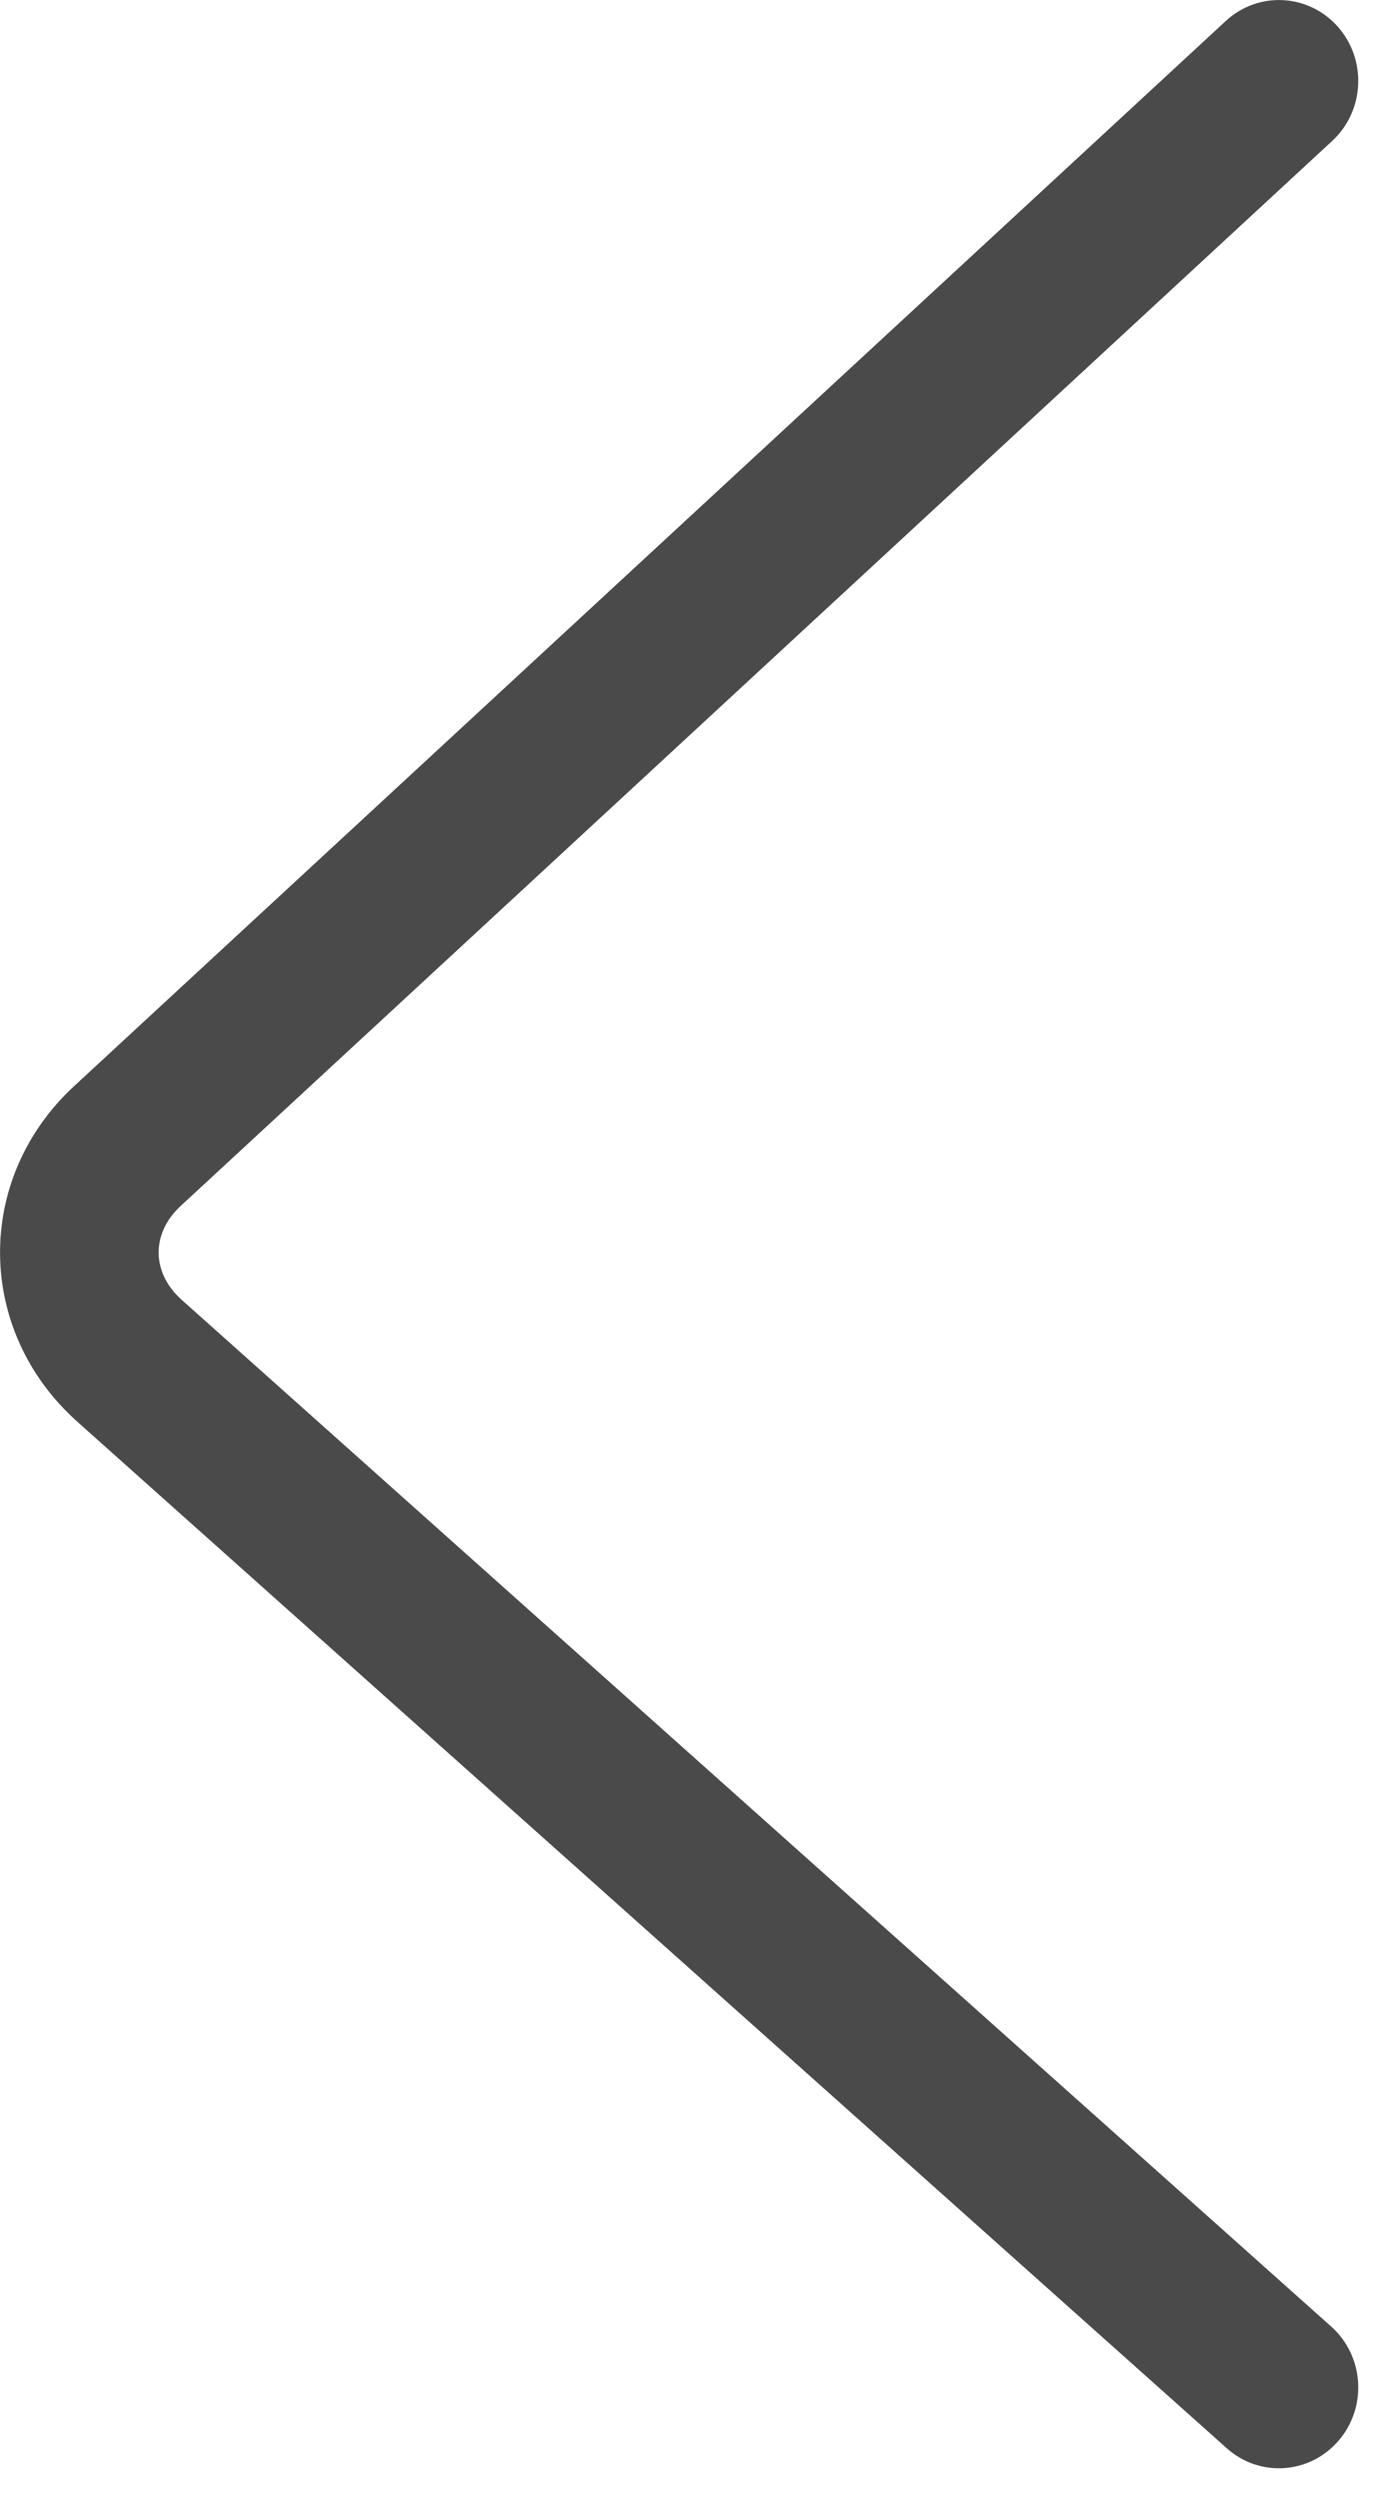 <?xml version="1.0" encoding="UTF-8"?>
<svg width="11px" height="20px" viewBox="0 0 11 20" version="1.1" xmlns="http://www.w3.org/2000/svg" xmlns:xlink="http://www.w3.org/1999/xlink">
    <!-- Generator: Sketch 47.1 (45422) - http://www.bohemiancoding.com/sketch -->
    <title>header_icon_left copy 2</title>
    <desc>Created with Sketch.</desc>
    <defs></defs>
    <g id="Page-1" stroke="none" stroke-width="1" fill="none" fill-rule="evenodd">
        <g id="注册(输入验证码)" transform="translate(-32, -31)" fill="#4A4A4A">
            <g id="header_icon_left-copy-2" transform="translate(37.5, 41) scale(-1, 1) translate(-37.5, -41) translate(32, 31)">
                <g id="Page-1" transform="translate(5.5, 10) scale(-1, 1) translate(-5.5, -10) ">
                    <path d="M9.421,9.647 C9.658,9.867 9.656,10.181 9.411,10.399 L0.217,18.61 C-0.047,18.845 -0.074,19.254 0.157,19.523 C0.388,19.792 0.788,19.82 1.052,19.584 L10.246,11.374 C11.062,10.646 11.073,9.428 10.273,8.688 L1.06,0.168 C0.801,-0.072 0.4,-0.052 0.164,0.213 C-0.071,0.478 -0.051,0.887 0.208,1.127 L9.421,9.647 Z" id="Fill-1" transform="translate(5.433, 9.872) scale(-1, 1) translate(-5.433, -9.872) "></path>
                </g>
            </g>
        </g>
    </g>
</svg>